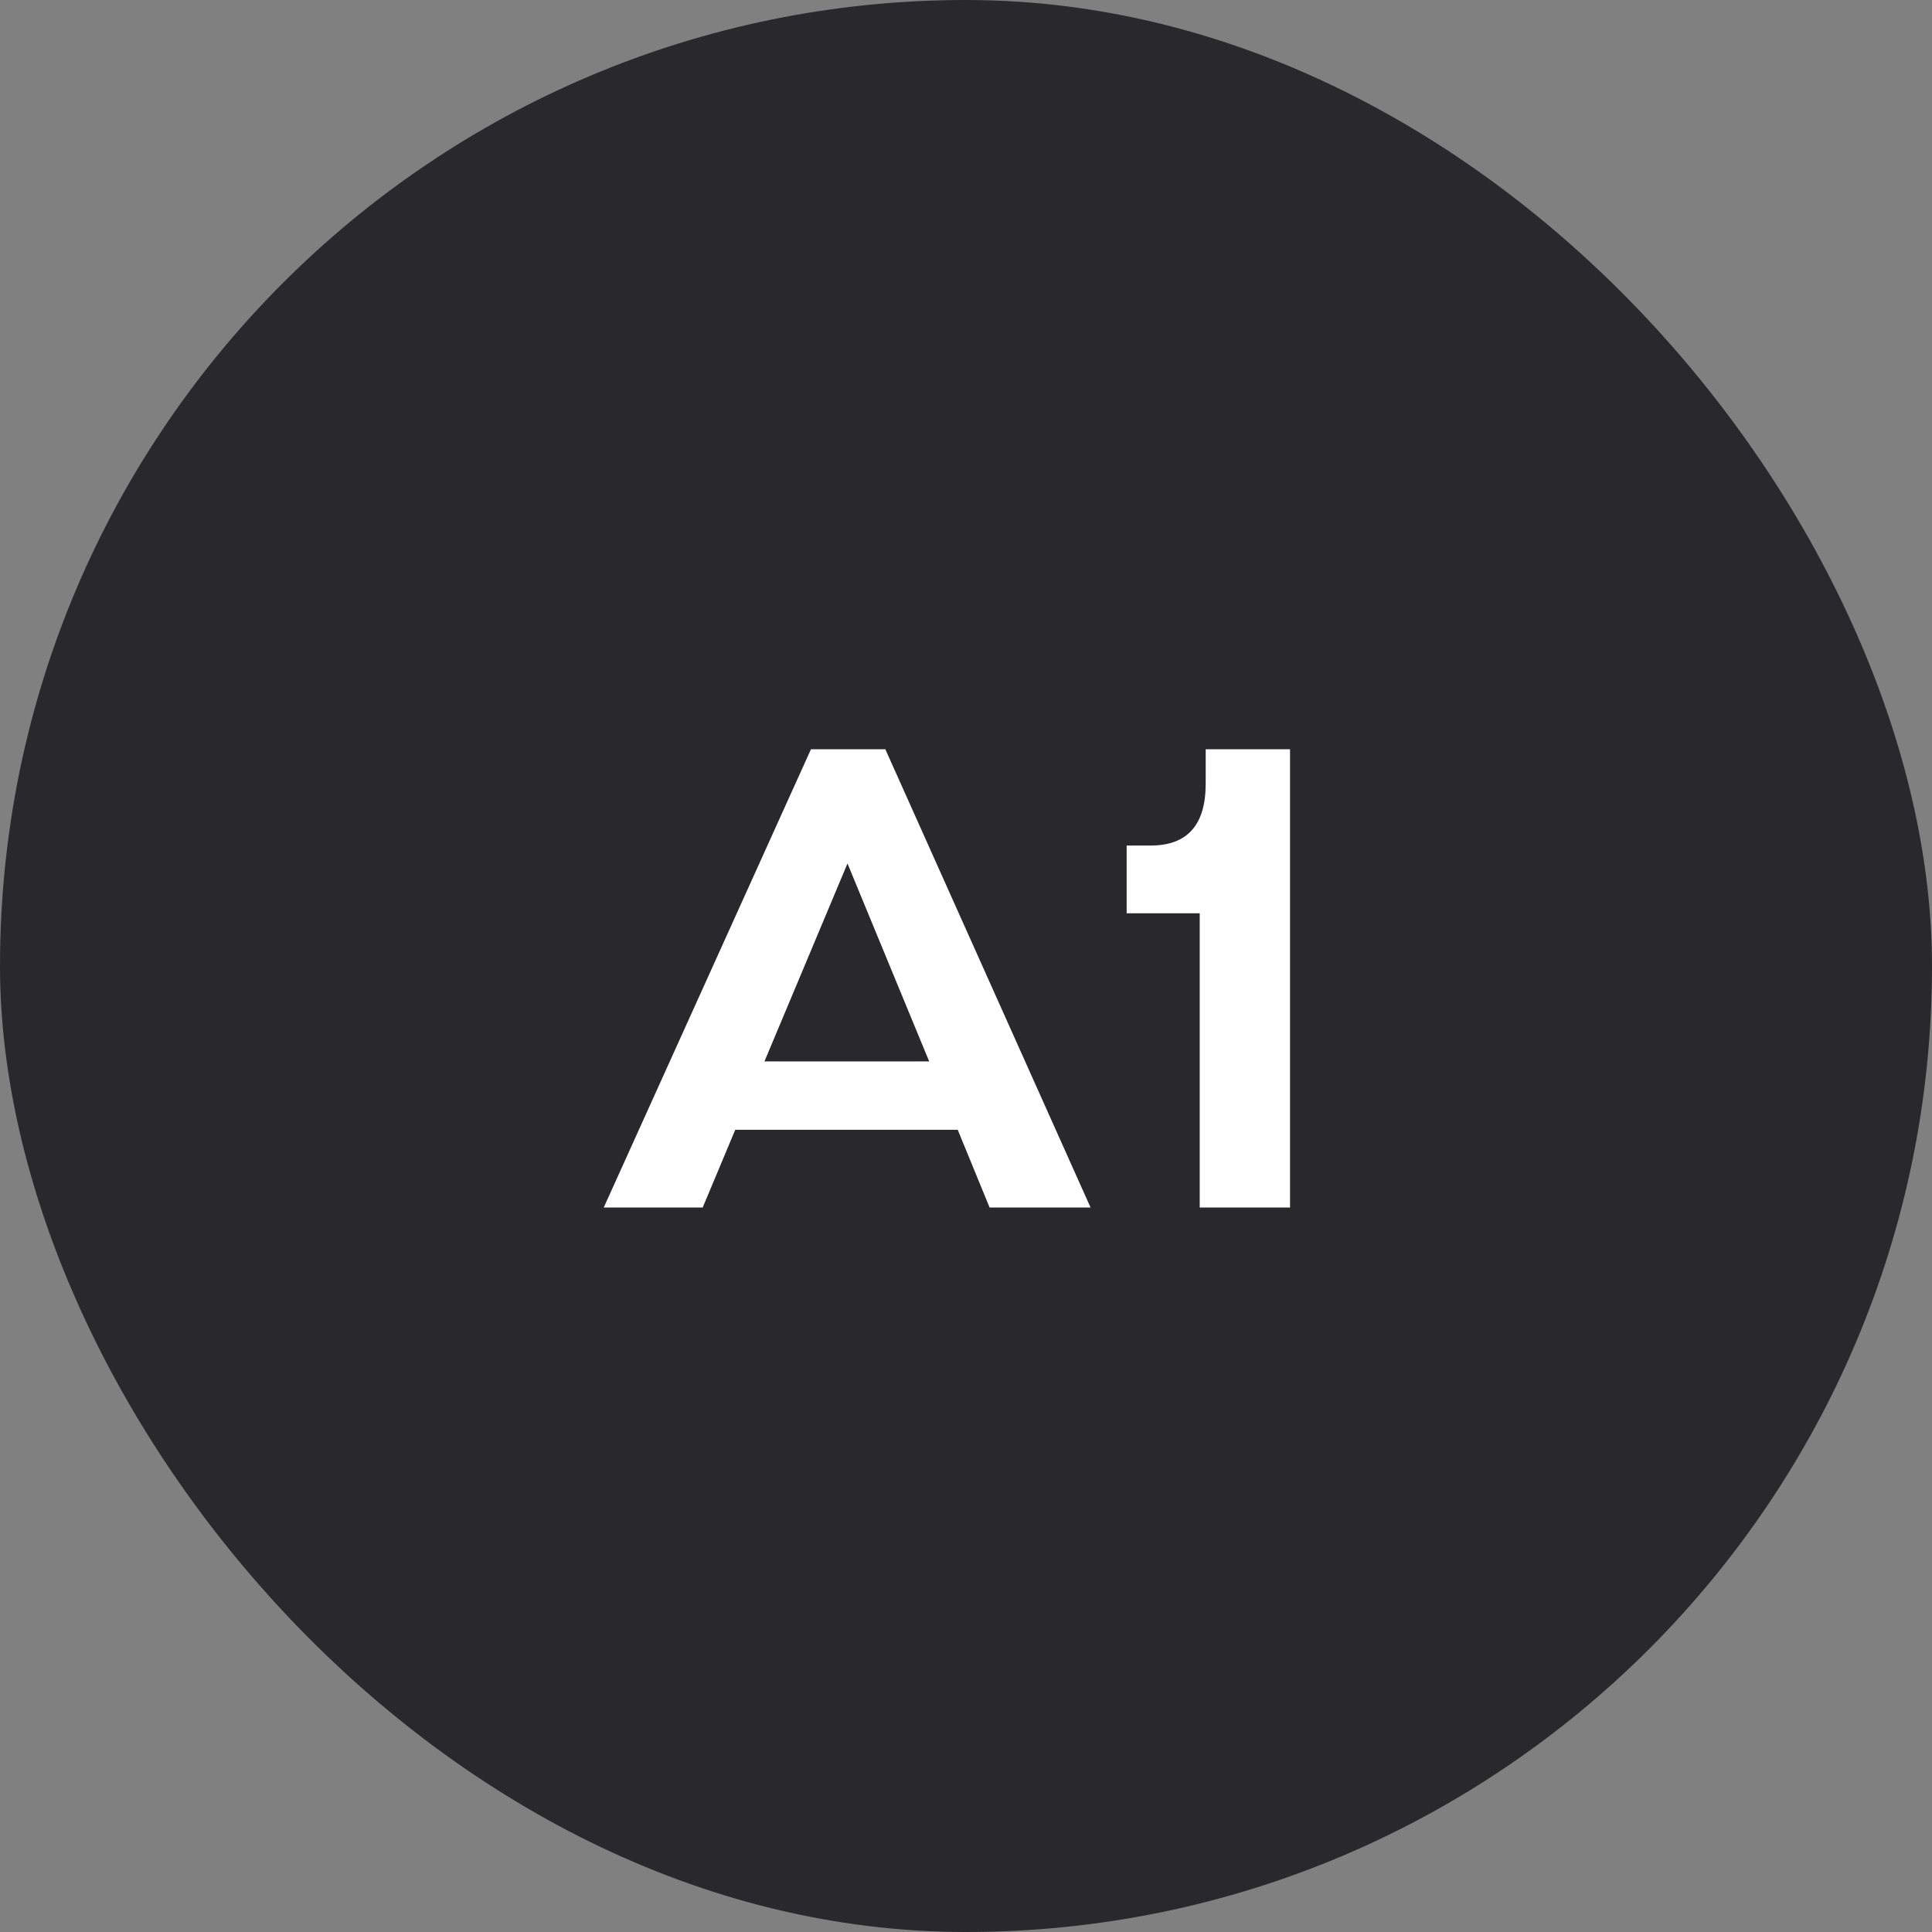 <?xml version="1.0" encoding="UTF-8"?> <svg xmlns="http://www.w3.org/2000/svg" width="32" height="32" viewBox="0 0 32 32" fill="none"><rect x="0" y="0" width="32" height="32" fill="#808080" stroke="none"/><rect width="32" height="32" rx="16" fill="#29292D"></rect><path d="M10 20L13.432 12.41H14.664L18.063 20H16.391L15.863 18.713H12.178L11.639 20H10ZM14.037 14.302L12.662 17.58H15.39L14.037 14.302ZM21.367 12.41V20H19.871V15.127H18.661V14.005H19.057C19.666 14.005 19.97 13.664 19.97 12.982V12.41H21.367Z" fill="white"></path></svg> 